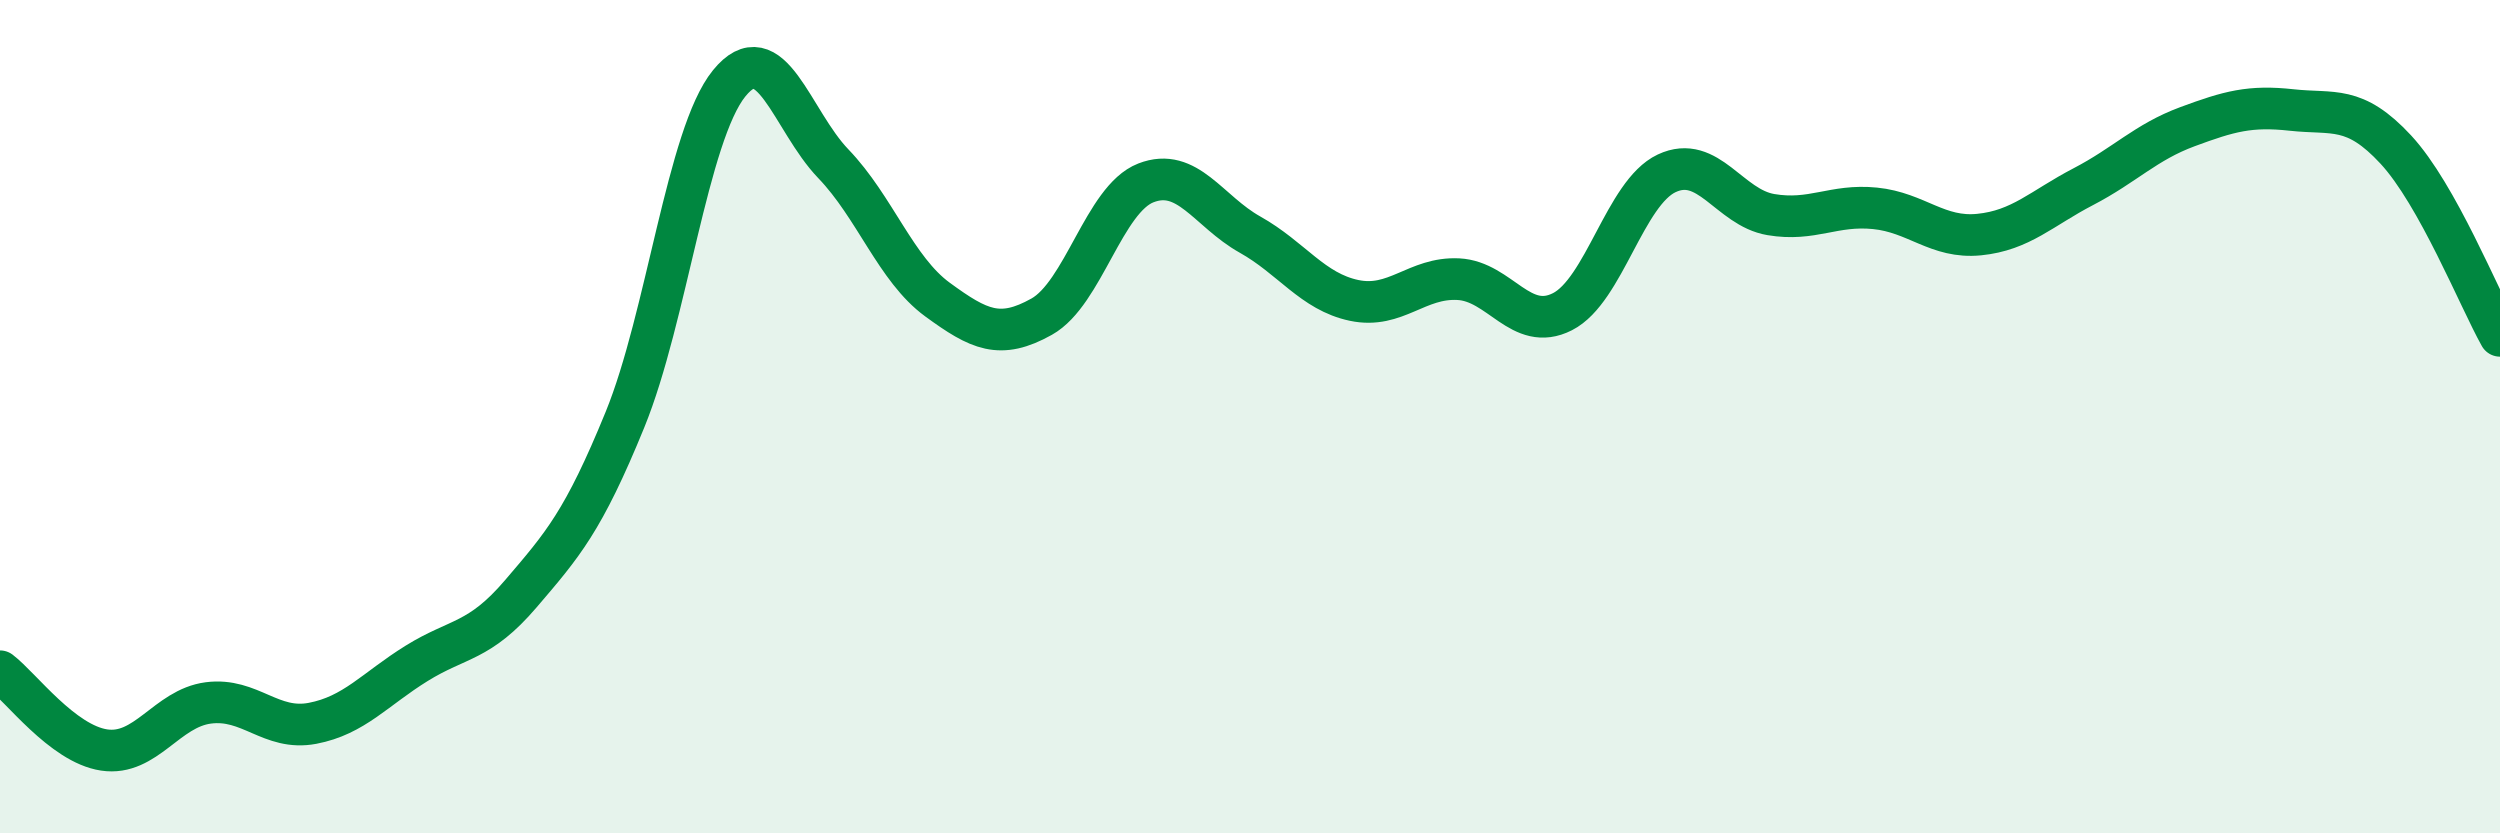 
    <svg width="60" height="20" viewBox="0 0 60 20" xmlns="http://www.w3.org/2000/svg">
      <path
        d="M 0,16.11 C 0.5,16.49 1.5,17.85 2.5,18 C 3.5,18.15 4,17 5,16.87 C 6,16.74 6.5,17.55 7.5,17.36 C 8.5,17.17 9,16.54 10,15.92 C 11,15.3 11.5,15.42 12.5,14.25 C 13.5,13.08 14,12.52 15,10.07 C 16,7.62 16.5,3.23 17.5,2 C 18.5,0.77 19,2.89 20,3.93 C 21,4.97 21.5,6.46 22.5,7.19 C 23.5,7.92 24,8.16 25,7.6 C 26,7.04 26.5,4.78 27.5,4.39 C 28.5,4 29,5.07 30,5.63 C 31,6.19 31.5,7 32.5,7.21 C 33.5,7.42 34,6.65 35,6.7 C 36,6.75 36.5,7.99 37.5,7.48 C 38.5,6.97 39,4.63 40,4.16 C 41,3.69 41.5,4.98 42.5,5.15 C 43.5,5.32 44,4.9 45,5 C 46,5.1 46.5,5.73 47.5,5.63 C 48.5,5.53 49,5 50,4.48 C 51,3.96 51.5,3.41 52.5,3.04 C 53.5,2.67 54,2.53 55,2.64 C 56,2.75 56.5,2.51 57.5,3.59 C 58.5,4.67 59.5,7.17 60,8.06L60 20L0 20Z"
        fill="#008740"
        opacity="0.1"
        stroke-linecap="round"
        stroke-linejoin="round"
      />
      <path
        d="M 0,16.11 C 0.5,16.49 1.5,17.85 2.5,18 C 3.5,18.15 4,17 5,16.87 C 6,16.74 6.5,17.55 7.5,17.36 C 8.5,17.17 9,16.54 10,15.92 C 11,15.3 11.5,15.42 12.5,14.25 C 13.5,13.08 14,12.52 15,10.07 C 16,7.62 16.5,3.23 17.5,2 C 18.5,0.77 19,2.89 20,3.93 C 21,4.97 21.5,6.46 22.5,7.19 C 23.5,7.92 24,8.16 25,7.6 C 26,7.04 26.5,4.78 27.5,4.39 C 28.5,4 29,5.07 30,5.63 C 31,6.19 31.5,7 32.5,7.21 C 33.5,7.42 34,6.65 35,6.7 C 36,6.75 36.5,7.99 37.5,7.48 C 38.5,6.97 39,4.63 40,4.16 C 41,3.69 41.5,4.98 42.5,5.15 C 43.5,5.32 44,4.9 45,5 C 46,5.1 46.5,5.73 47.5,5.63 C 48.5,5.53 49,5 50,4.48 C 51,3.96 51.5,3.41 52.5,3.04 C 53.5,2.67 54,2.53 55,2.64 C 56,2.75 56.5,2.51 57.5,3.59 C 58.5,4.67 59.5,7.17 60,8.06"
        stroke="#008740"
        stroke-width="1"
        fill="none"
        stroke-linecap="round"
        stroke-linejoin="round"
      />
    </svg>
  
